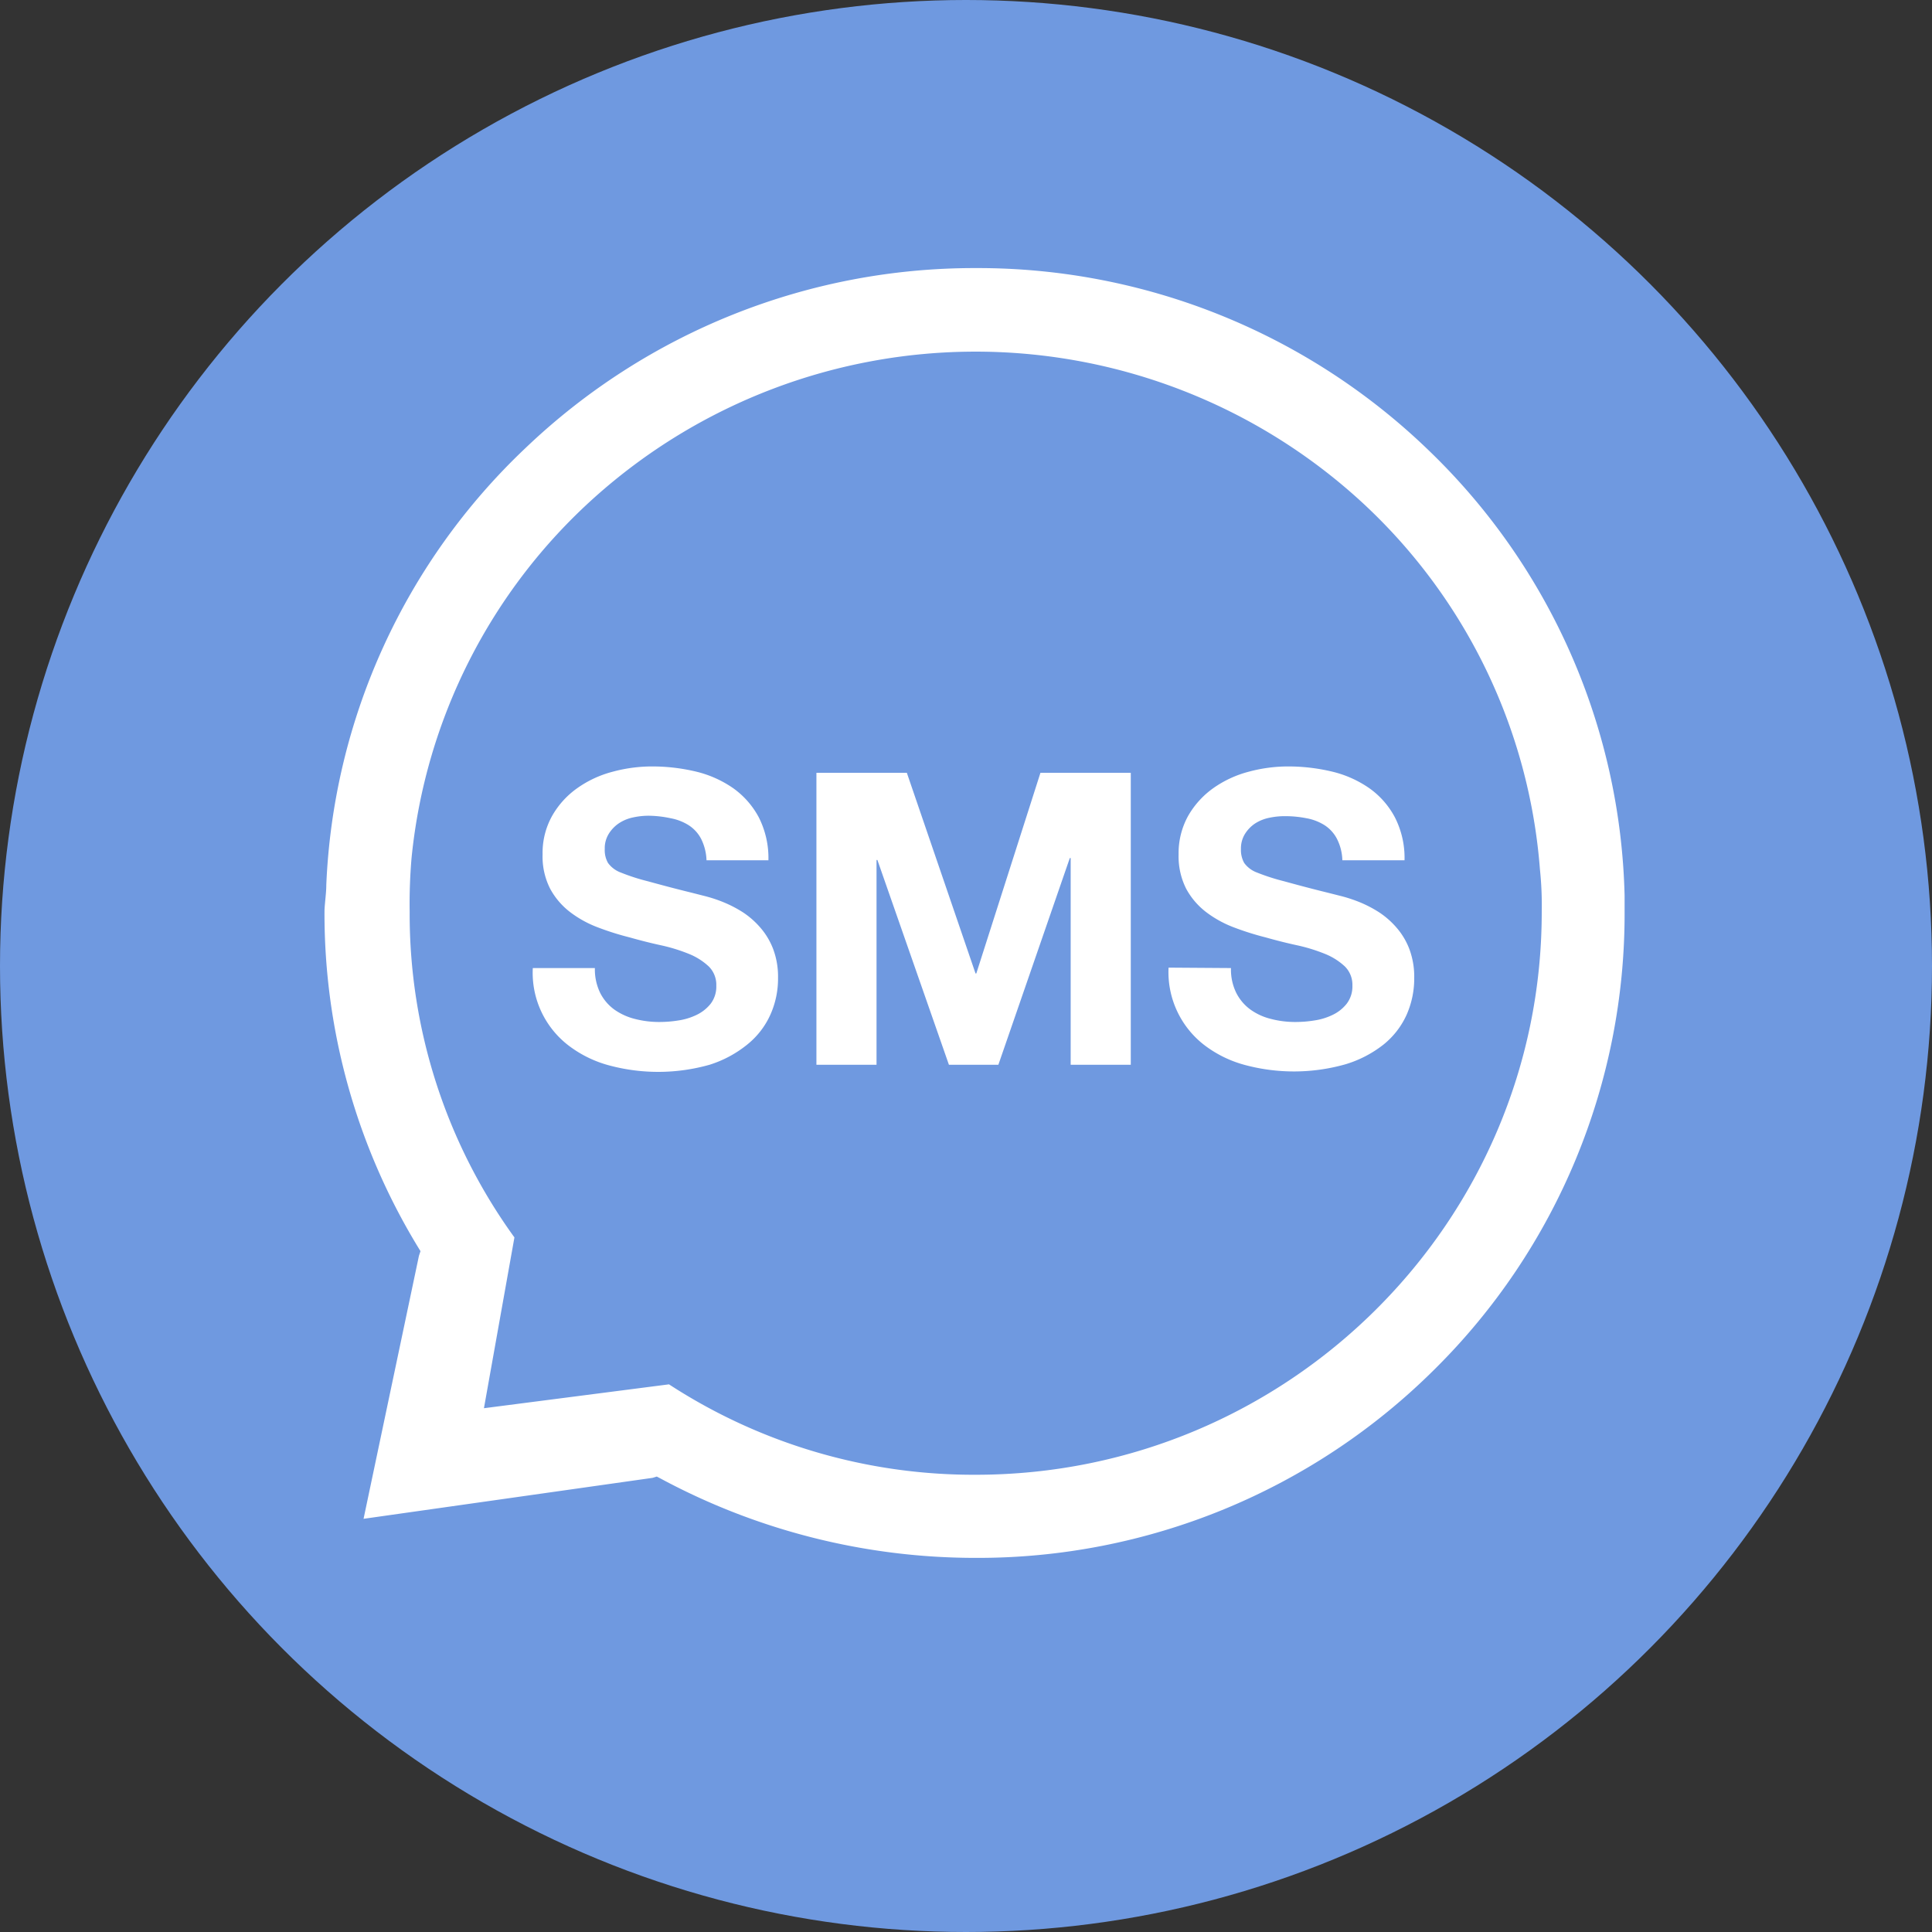 <svg xmlns="http://www.w3.org/2000/svg" viewBox="0 0 225 225"><rect x="0" y="0" width="225" height="225" fill="#333333" stroke="none"/><defs><style>.cls-1{fill:#6f99e0;}.cls-2{fill:#fff;}</style></defs><g id="BUBBLE_mint_green" data-name="BUBBLE mint green"><circle class="cls-1" cx="112.5" cy="112.5" r="112.5"/></g><g id="ICON_dark_blue" data-name="ICON dark blue"><path class="cls-2" d="M69.28,112.74a6.25,6.25,0,0,0,.62,2.9,5.42,5.42,0,0,0,1.64,1.93,7.11,7.11,0,0,0,2.38,1.09,11.25,11.25,0,0,0,2.88.36,13.78,13.78,0,0,0,2.15-.17,7.37,7.37,0,0,0,2.14-.64,4.69,4.69,0,0,0,1.67-1.31,3.29,3.29,0,0,0,.66-2.12,3,3,0,0,0-.88-2.23,7.45,7.45,0,0,0-2.31-1.46,20,20,0,0,0-3.24-1c-1.2-.26-2.42-.57-3.66-.92A32.66,32.66,0,0,1,69.62,108a12.68,12.68,0,0,1-3.24-1.79,8.53,8.53,0,0,1-2.31-2.71,8.25,8.25,0,0,1-.88-4A8.84,8.84,0,0,1,64.31,95a10,10,0,0,1,2.93-3.22,12.58,12.58,0,0,1,4.09-1.9,17.53,17.53,0,0,1,4.57-.62,22,22,0,0,1,5.12.59,12.82,12.82,0,0,1,4.35,1.93,9.85,9.85,0,0,1,3,3.41,10.49,10.49,0,0,1,1.12,5H82.28a6,6,0,0,0-.64-2.52,4.2,4.2,0,0,0-1.46-1.58,6,6,0,0,0-2.09-.8A12.68,12.68,0,0,0,75.57,95a8.5,8.5,0,0,0-1.81.19,4.75,4.75,0,0,0-1.64.66A4.06,4.06,0,0,0,70.9,97.1a3.2,3.2,0,0,0-.47,1.78,3,3,0,0,0,.38,1.62,3.22,3.22,0,0,0,1.5,1.12,23.5,23.5,0,0,0,3.09,1c1.32.36,3,.82,5.17,1.35l1.61.41a16.49,16.49,0,0,1,2.12.71,14.15,14.15,0,0,1,2.24,1.17,9.72,9.72,0,0,1,2,1.76,8.28,8.28,0,0,1,1.5,2.5,9.17,9.17,0,0,1,.57,3.36,10.28,10.28,0,0,1-.91,4.33,9.42,9.42,0,0,1-2.69,3.45A13.28,13.28,0,0,1,82.64,124a22,22,0,0,1-11.57.11,13.54,13.54,0,0,1-4.64-2.19,10.66,10.66,0,0,1-4.38-9.18Z"/><path class="cls-2" d="M95.08,90h10.53l8,23.37h.09L121.17,90h10.52v34h-7V99.93h-.1L116.27,124h-5.76l-8.33-23.85h-.1V124h-7Z"/><path class="cls-2" d="M143.36,112.74a6.12,6.12,0,0,0,.62,2.9,5.42,5.42,0,0,0,1.64,1.93,6.93,6.93,0,0,0,2.38,1.09,11.14,11.14,0,0,0,2.88.36,13.66,13.66,0,0,0,2.14-.17,7.28,7.28,0,0,0,2.14-.64,4.6,4.6,0,0,0,1.67-1.31,3.3,3.3,0,0,0,.67-2.12,3,3,0,0,0-.88-2.23,7.45,7.45,0,0,0-2.31-1.46,20,20,0,0,0-3.24-1c-1.21-.26-2.43-.57-3.67-.92a33.31,33.31,0,0,1-3.71-1.17,12.85,12.85,0,0,1-3.24-1.79,8.53,8.53,0,0,1-2.31-2.71,8.36,8.36,0,0,1-.88-4A8.94,8.94,0,0,1,138.38,95a10.15,10.15,0,0,1,2.93-3.22,12.68,12.68,0,0,1,4.09-1.9,17.58,17.58,0,0,1,4.57-.62,22,22,0,0,1,5.12.59,12.78,12.78,0,0,1,4.36,1.93,9.72,9.72,0,0,1,3,3.41,10.37,10.37,0,0,1,1.12,5h-7.24a5.83,5.83,0,0,0-.64-2.52,4.18,4.18,0,0,0-1.45-1.58,5.93,5.93,0,0,0-2.1-.8,12.68,12.68,0,0,0-2.52-.24,8.63,8.63,0,0,0-1.81.19,4.83,4.83,0,0,0-1.64.66A4,4,0,0,0,145,97.1a3.2,3.2,0,0,0-.48,1.78,3.08,3.08,0,0,0,.38,1.62,3.22,3.22,0,0,0,1.5,1.12,24.26,24.26,0,0,0,3.1,1c1.31.36,3,.82,5.16,1.35l1.62.41a17,17,0,0,1,2.12.71,14.06,14.06,0,0,1,2.23,1.17,9.72,9.72,0,0,1,2,1.76,8.28,8.28,0,0,1,1.5,2.5,9.17,9.17,0,0,1,.57,3.36,10.43,10.43,0,0,1-.9,4.33,9.42,9.42,0,0,1-2.69,3.45,13.33,13.33,0,0,1-4.43,2.29,22,22,0,0,1-11.57.11,13.54,13.54,0,0,1-4.64-2.19,10.72,10.72,0,0,1-4.38-9.18Z"/><path class="cls-2" d="M113.63,31.22a75.65,75.65,0,0,0-52.4,20.93A74.32,74.32,0,0,0,38,103.06c0,.58-.06,1.14-.11,1.69s-.1,1-.1,1.47a74.72,74.72,0,0,0,10.88,39l.3.49-.18.54-6.45,30.63L76,172.11l.49-.15.46.24a77.38,77.38,0,0,0,36.65,9.23,75.38,75.38,0,0,0,53.51-22,74.59,74.59,0,0,0,22.09-53.24V104.3a74.4,74.4,0,0,0-22.72-51.76A75.53,75.53,0,0,0,113.63,31.22Zm65.92,75c0,36.13-29.57,65.53-65.92,65.53a65,65,0,0,1-35.72-10.53L56.36,164l3.55-19.89a64.2,64.2,0,0,1-12.2-37.9,62.91,62.91,0,0,1,.22-6.3A65.06,65.06,0,0,1,69.16,58a66.48,66.48,0,0,1,89.36.41,64.91,64.91,0,0,1,20.82,42.83A40.38,40.38,0,0,1,179.55,106.22Z"/></g></svg>